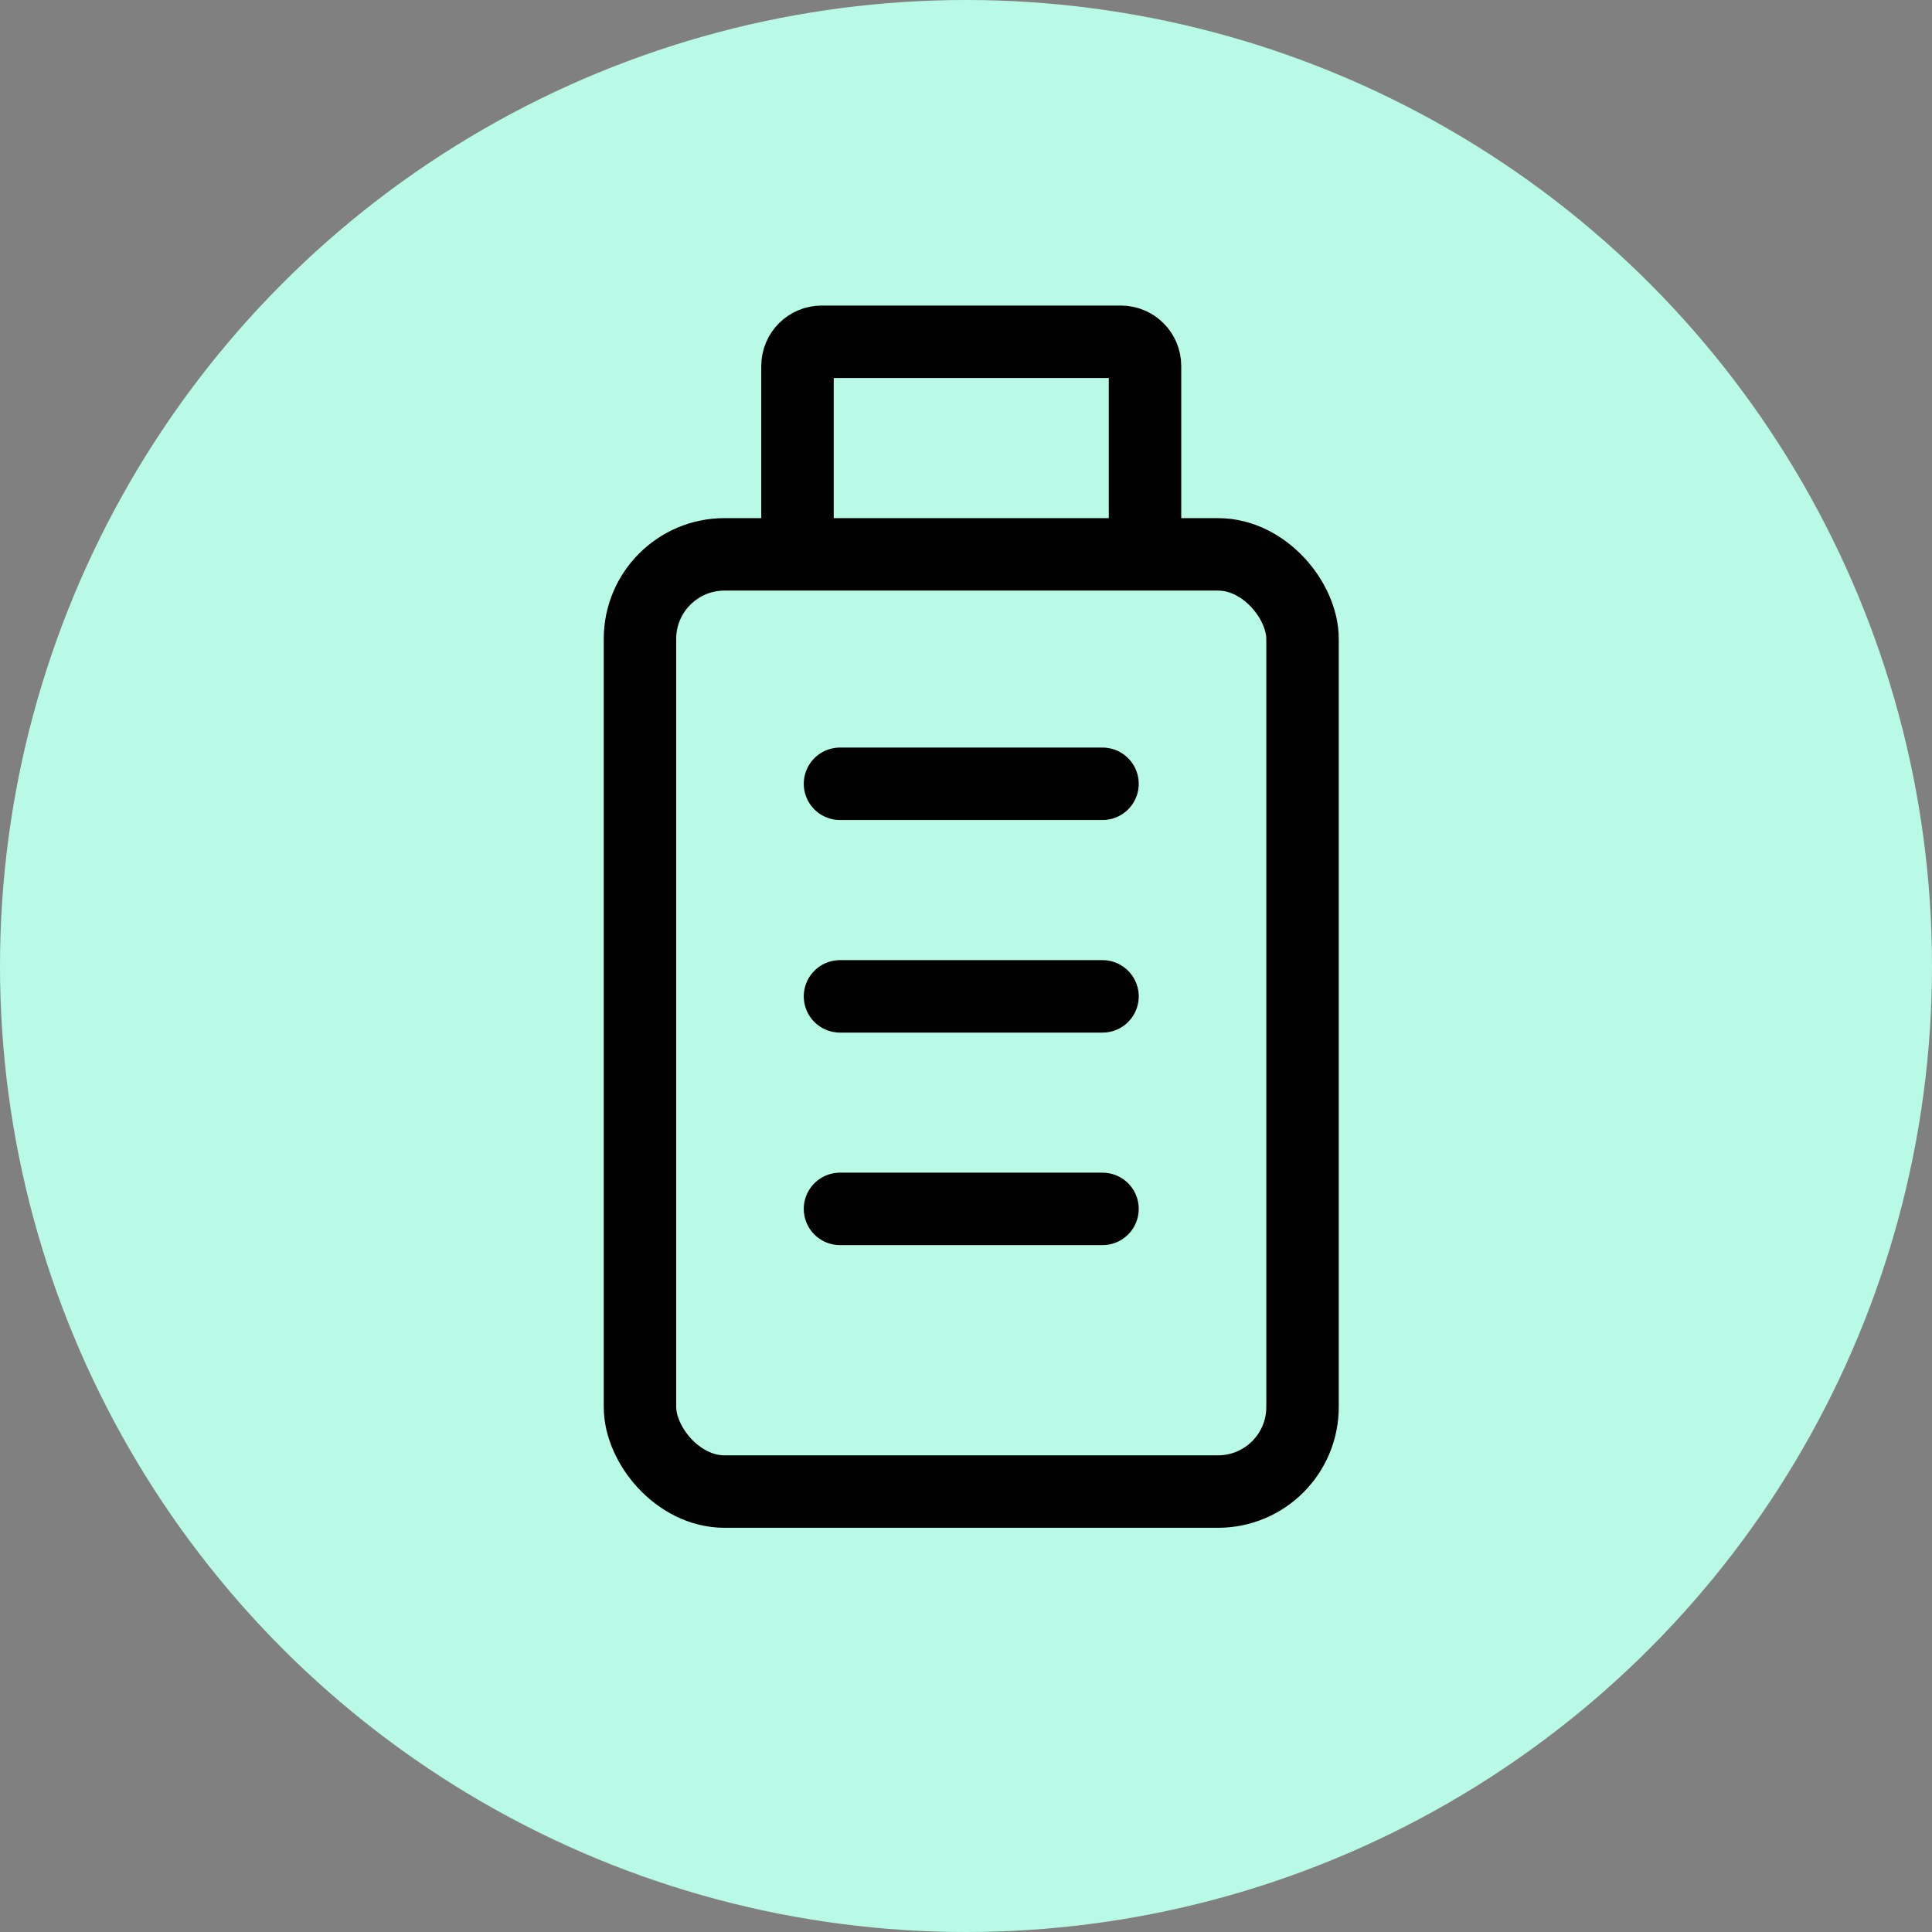 <svg width="32" height="32" viewBox="0 0 32 32" fill="none" xmlns="http://www.w3.org/2000/svg">
<rect x="0" y="0" width="32" height="32" fill="#808080" stroke="none"/>
<circle cx="16" cy="16" r="16" fill="#B8FAE6"/>
<path d="M13.209 6.061C13.209 5.84 13.388 5.661 13.609 5.661H18.565C18.786 5.661 18.965 5.84 18.965 6.061V12.382H13.209V6.061Z" fill="#B8FAE6" stroke="black" stroke-width="1.2"/>
<rect x="10.6" y="9.182" width="10.974" height="15.523" rx="1.4" fill="#B8FAE6" stroke="black" stroke-width="1.2"/>
<path d="M13.913 12.982H18.261" stroke="black" stroke-width="1.2" stroke-linecap="round"/>
<path d="M13.913 16.503H18.261" stroke="black" stroke-width="1.2" stroke-linecap="round"/>
<path d="M13.913 20.023H18.261" stroke="black" stroke-width="1.2" stroke-linecap="round"/>
</svg>
